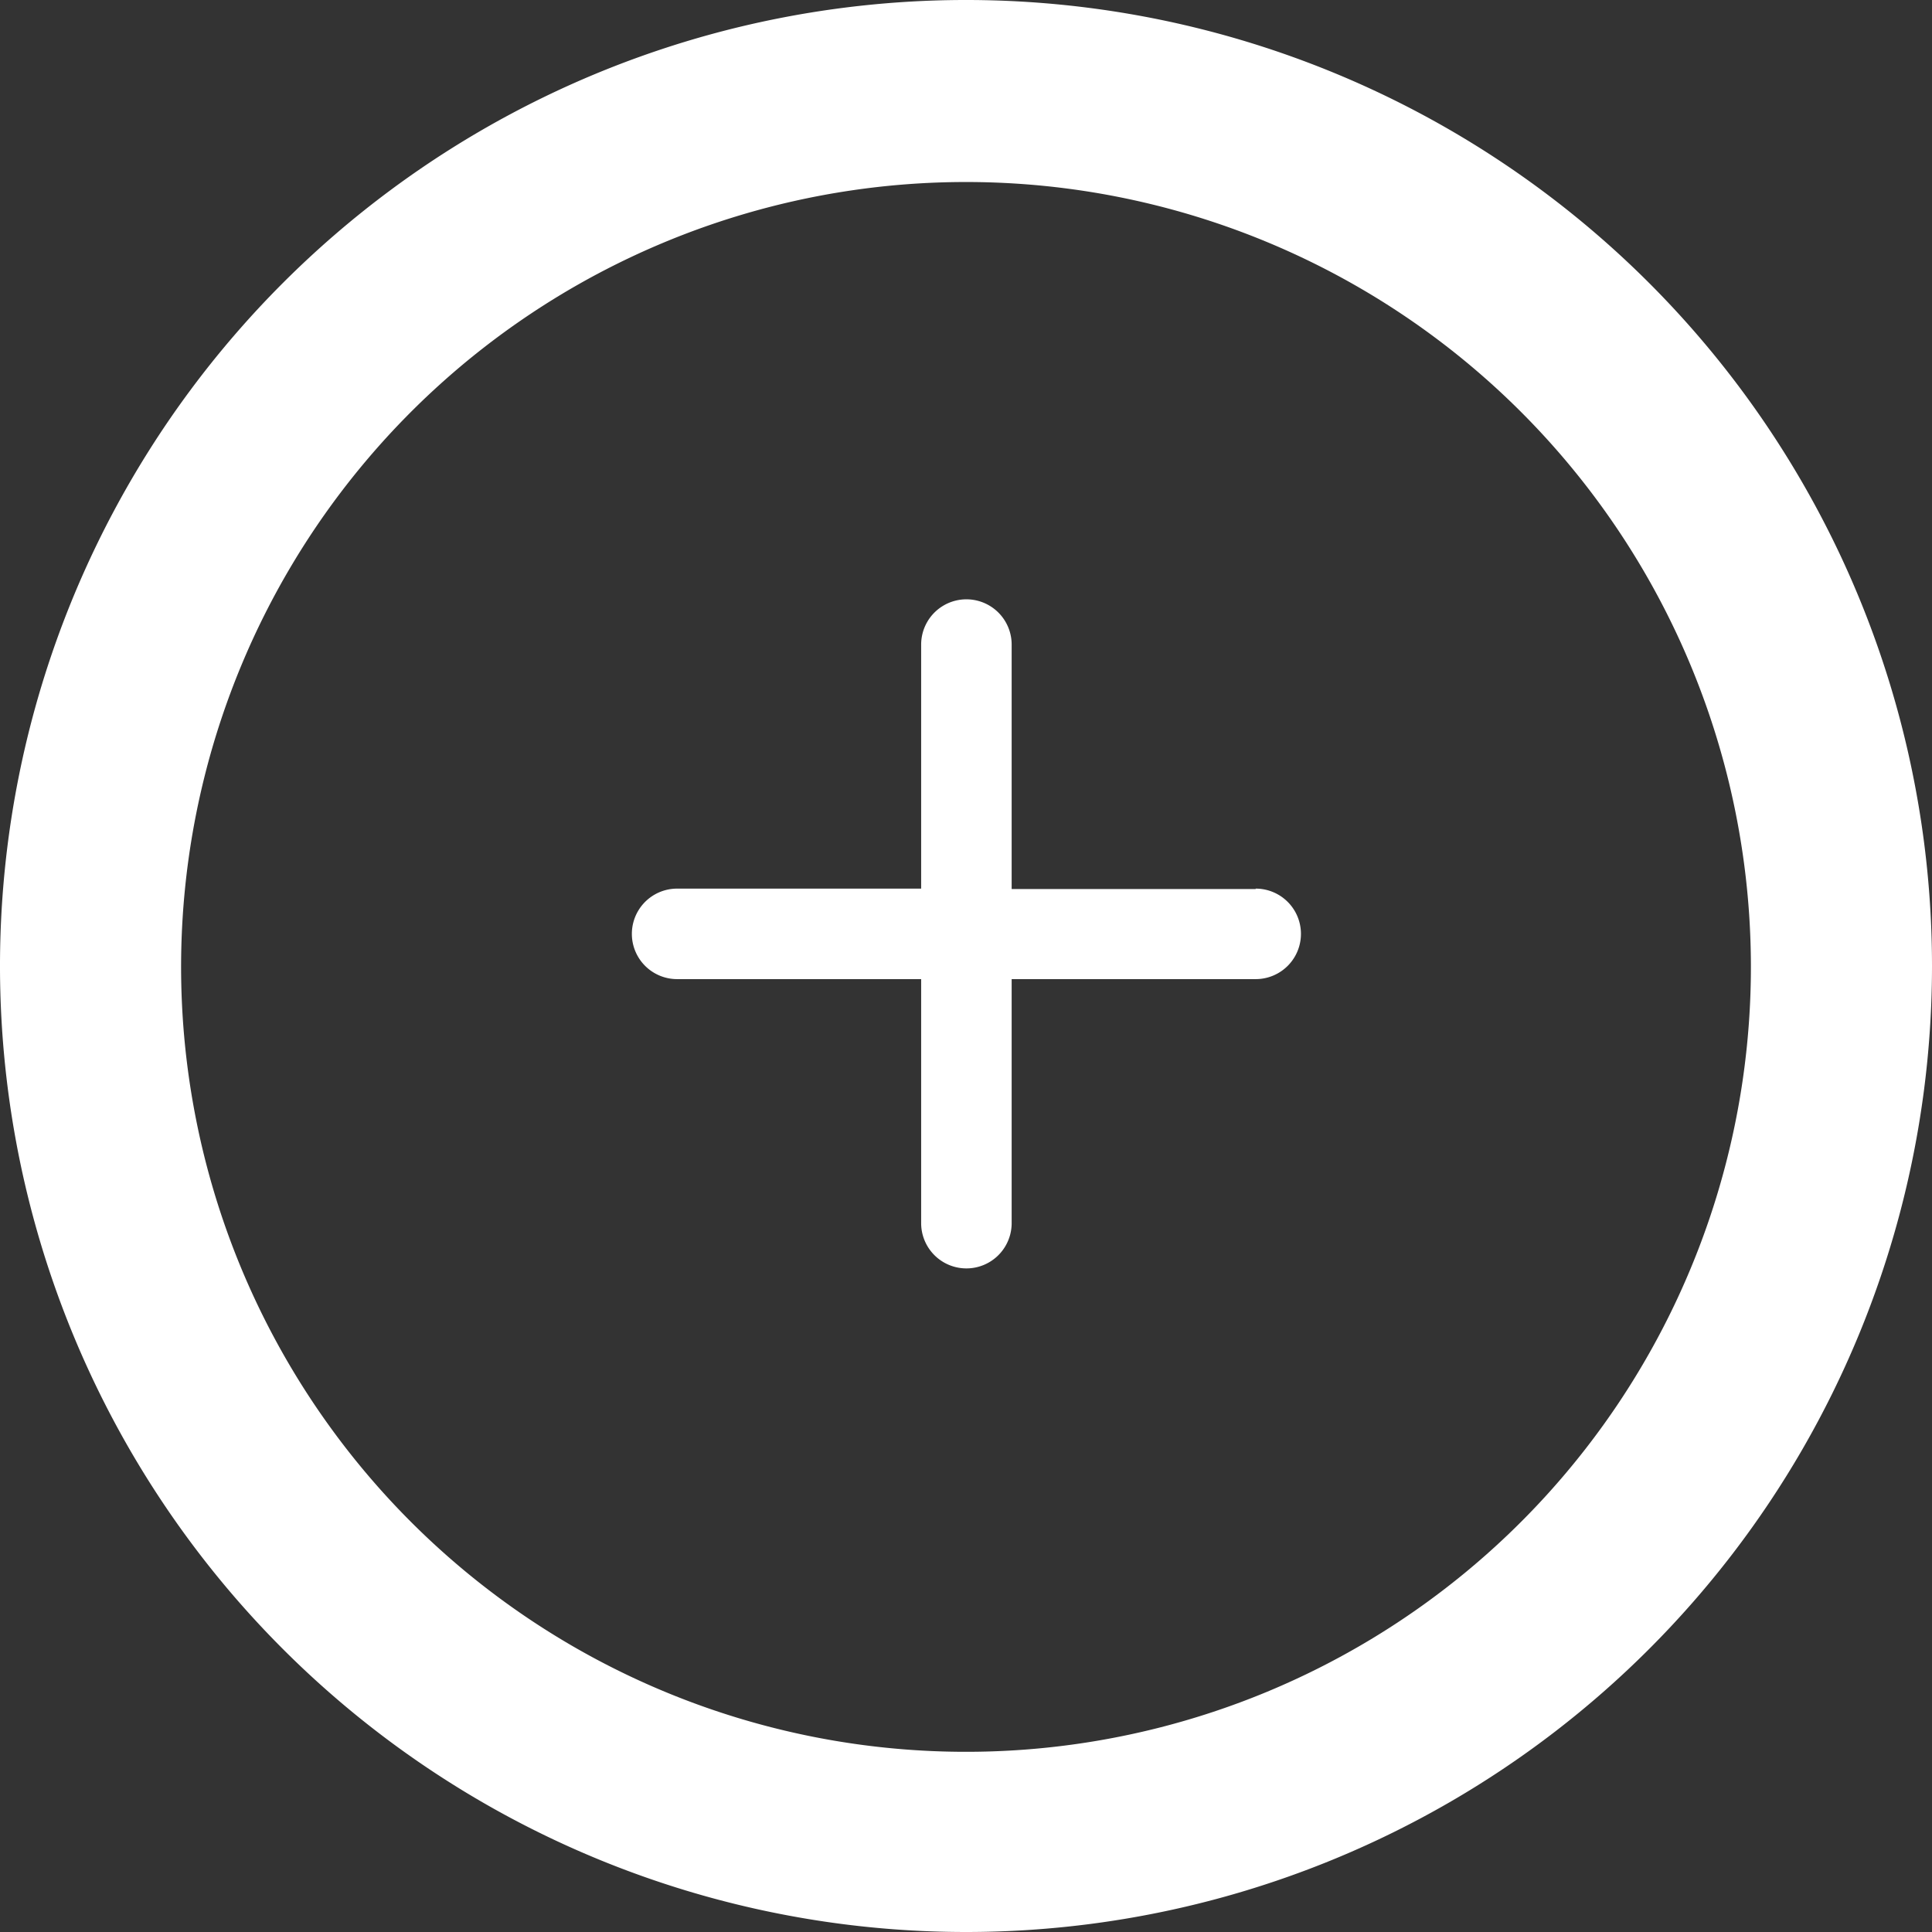 <svg height="19" viewBox="0 0 19 19" width="19" xmlns="http://www.w3.org/2000/svg"><rect x="0" y="0" width="19" height="19" fill="#333333" stroke="none"/><g fill="#fff" transform="translate(.009 .009)"><path d="m9.491 18.991a9.5 9.5 0 1 1 9.5-9.5 9.5 9.5 0 0 1 -9.5 9.5zm0-17.21a7.719 7.719 0 1 0 7.719 7.71 7.719 7.719 0 0 0 -7.719-7.71z"/><path d="m12.34 8.734h-2.4v-2.404a.445.445 0 0 0 -.89 0v2.4h-2.4a.445.445 0 0 0 0 .89h2.4v2.4a.445.445 0 0 0 .89 0v-2.4h2.4a.445.445 0 0 0 0-.89z"/></g></svg>